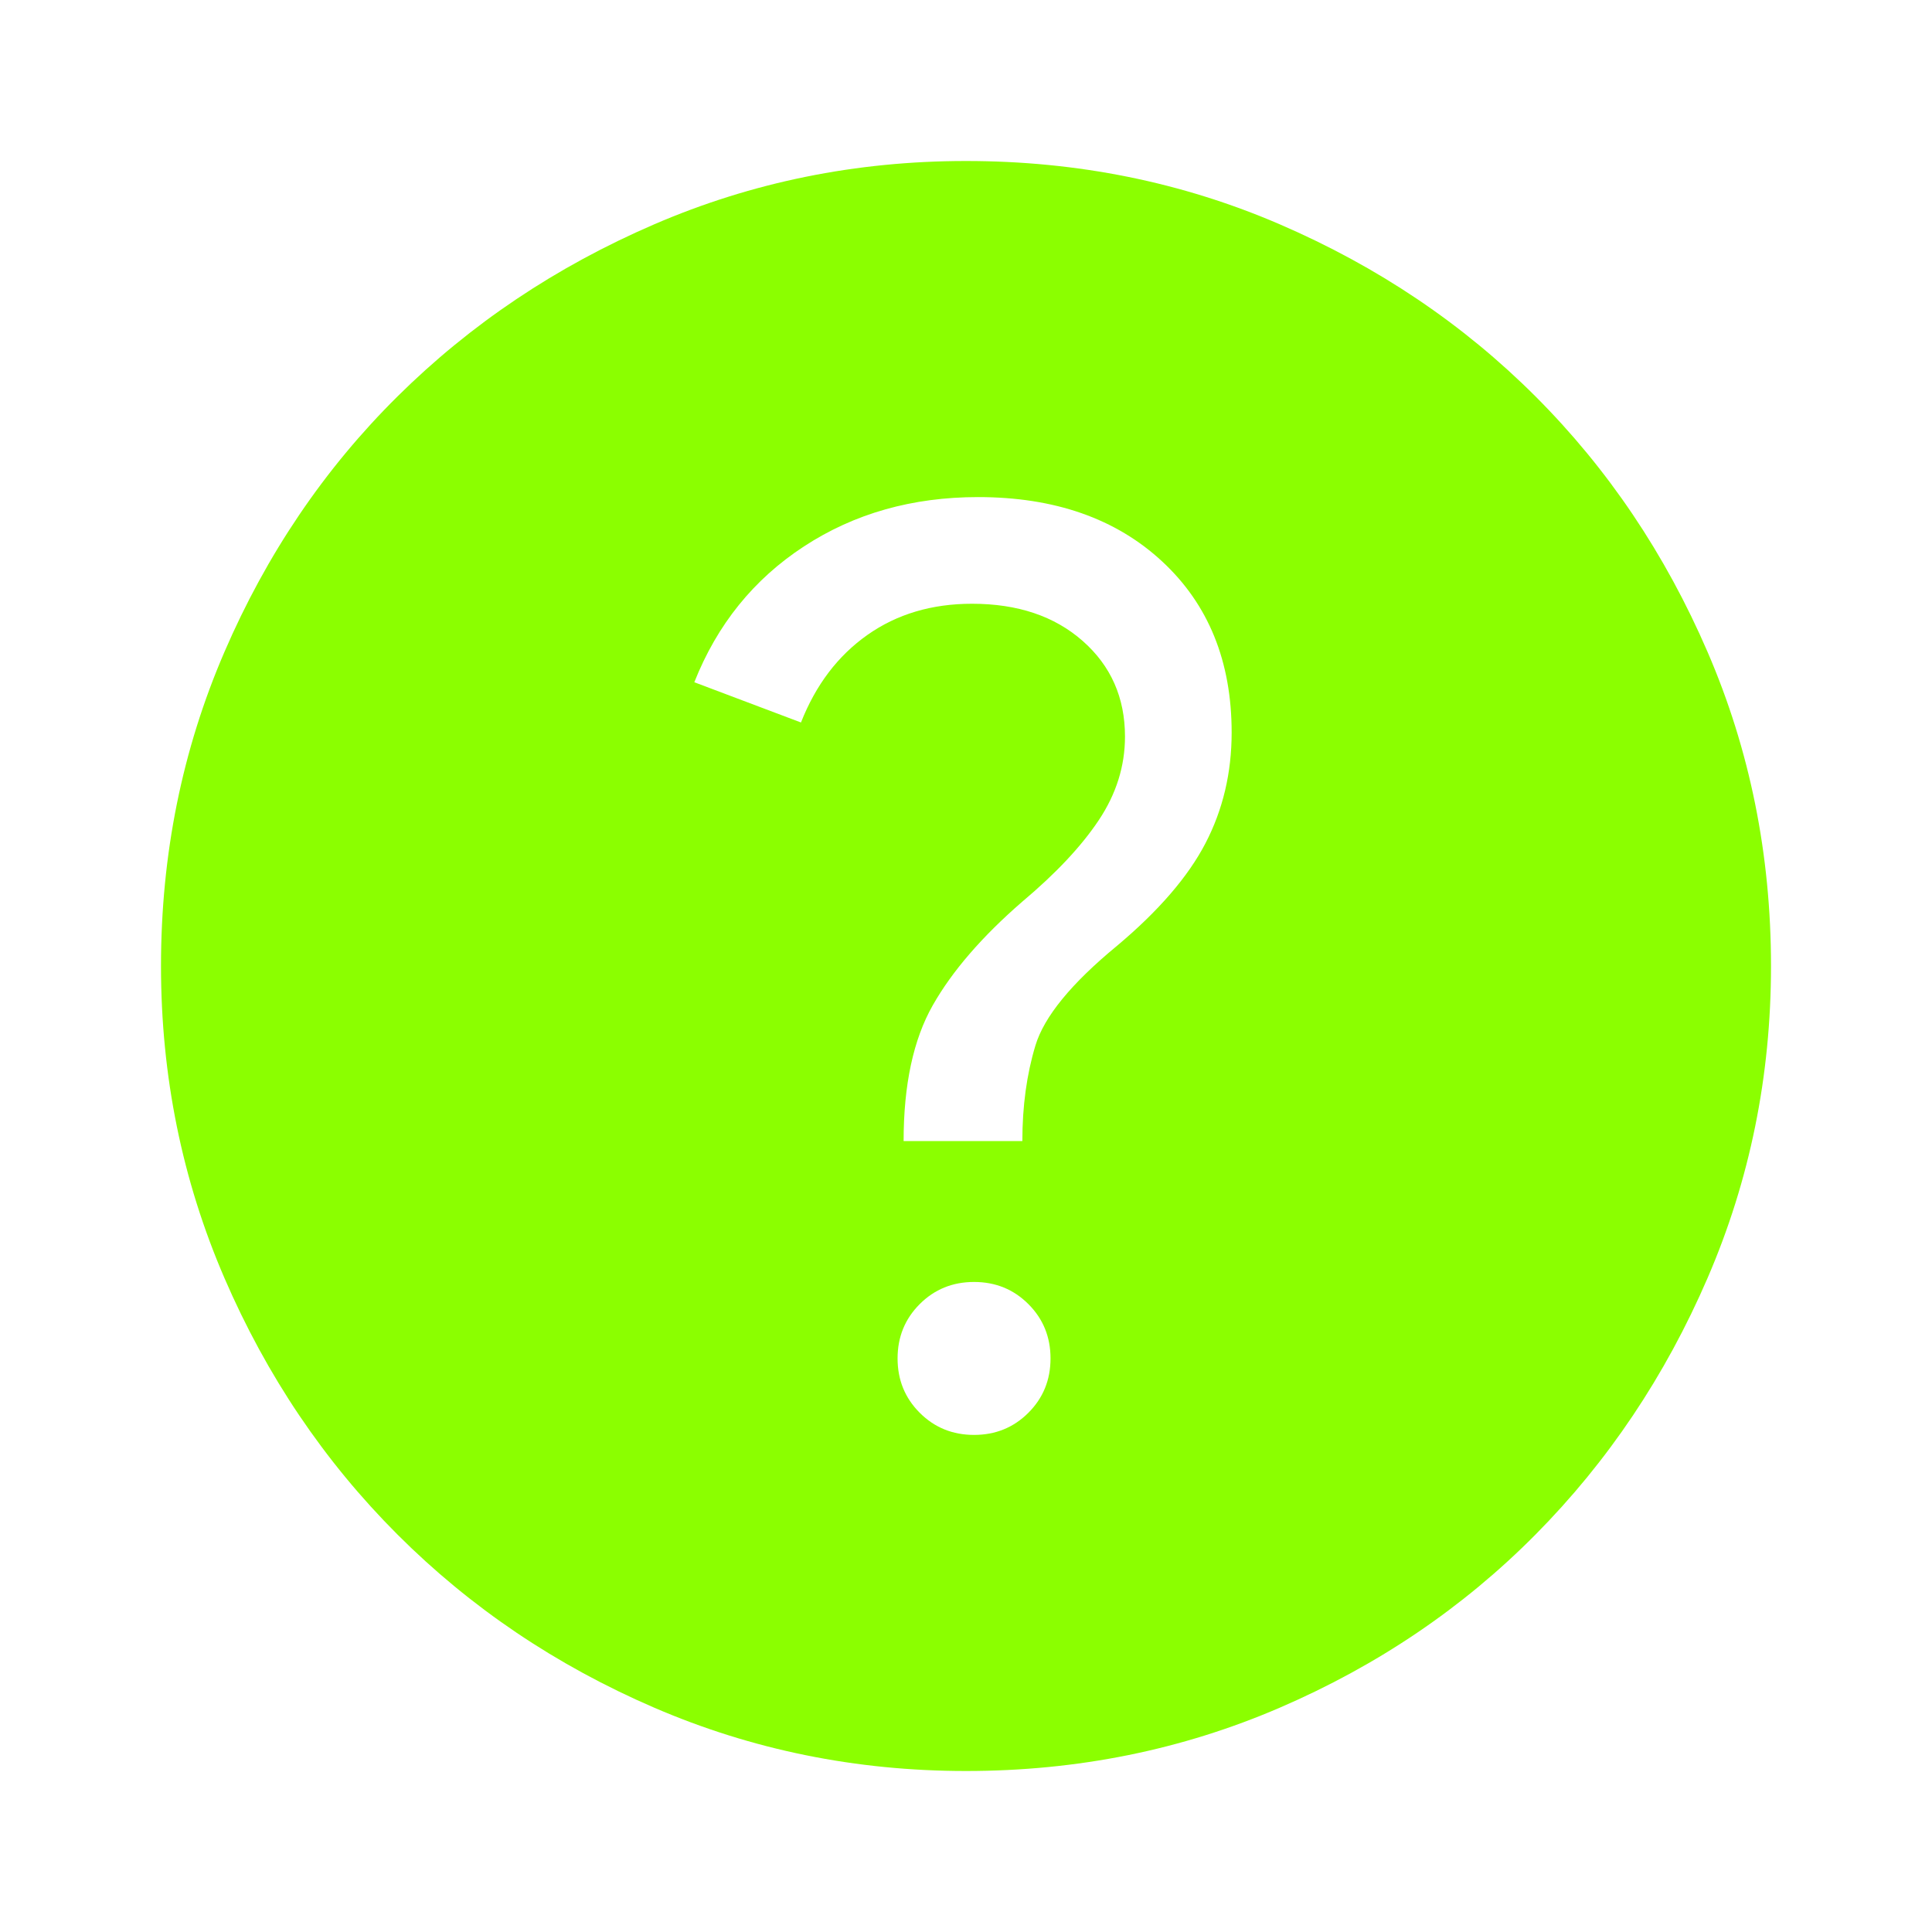 <svg width="48" height="48" viewBox="0 0 48 48" fill="none" xmlns="http://www.w3.org/2000/svg">
<mask id="mask0_1542_2650" style="mask-type:alpha" maskUnits="userSpaceOnUse" x="0" y="0" width="48" height="48">
<rect width="48" height="48" fill="#D9D9D9"/>
</mask>
<g mask="url(#mask0_1542_2650)">
<path d="M24.2 35.65C24.733 35.65 25.183 35.467 25.55 35.1C25.917 34.733 26.1 34.283 26.1 33.75C26.1 33.217 25.917 32.767 25.55 32.4C25.183 32.033 24.733 31.85 24.2 31.85C23.667 31.85 23.217 32.033 22.85 32.4C22.483 32.767 22.3 33.217 22.3 33.75C22.3 34.283 22.483 34.733 22.85 35.1C23.217 35.467 23.667 35.65 24.2 35.65ZM22.45 28.35H25.4C25.4 27.483 25.508 26.692 25.725 25.975C25.942 25.258 26.617 24.433 27.75 23.5C28.783 22.633 29.517 21.783 29.95 20.95C30.383 20.117 30.6 19.2 30.6 18.2C30.6 16.433 30.025 15.017 28.875 13.95C27.725 12.883 26.2 12.35 24.3 12.35C22.667 12.35 21.225 12.758 19.975 13.575C18.725 14.392 17.817 15.517 17.25 16.95L19.9 17.95C20.267 17.017 20.817 16.292 21.55 15.775C22.283 15.258 23.15 15 24.15 15C25.283 15 26.2 15.308 26.9 15.925C27.6 16.542 27.95 17.333 27.95 18.3C27.95 19.033 27.733 19.725 27.3 20.375C26.867 21.025 26.233 21.7 25.4 22.4C24.4 23.267 23.658 24.125 23.175 24.975C22.692 25.825 22.45 26.95 22.45 28.35ZM24 44C21.267 44 18.683 43.475 16.25 42.425C13.817 41.375 11.692 39.942 9.875 38.125C8.058 36.308 6.625 34.183 5.575 31.75C4.525 29.317 4 26.733 4 24C4 21.233 4.525 18.633 5.575 16.2C6.625 13.767 8.058 11.65 9.875 9.85C11.692 8.05 13.817 6.625 16.25 5.575C18.683 4.525 21.267 4 24 4C26.767 4 29.367 4.525 31.8 5.575C34.233 6.625 36.35 8.05 38.15 9.85C39.95 11.65 41.375 13.767 42.425 16.2C43.475 18.633 44 21.233 44 24C44 26.733 43.475 29.317 42.425 31.75C41.375 34.183 39.95 36.308 38.15 38.125C36.35 39.942 34.233 41.375 31.8 42.425C29.367 43.475 26.767 44 24 44Z" fill="#8BFF00"/>
</g>
</svg>
